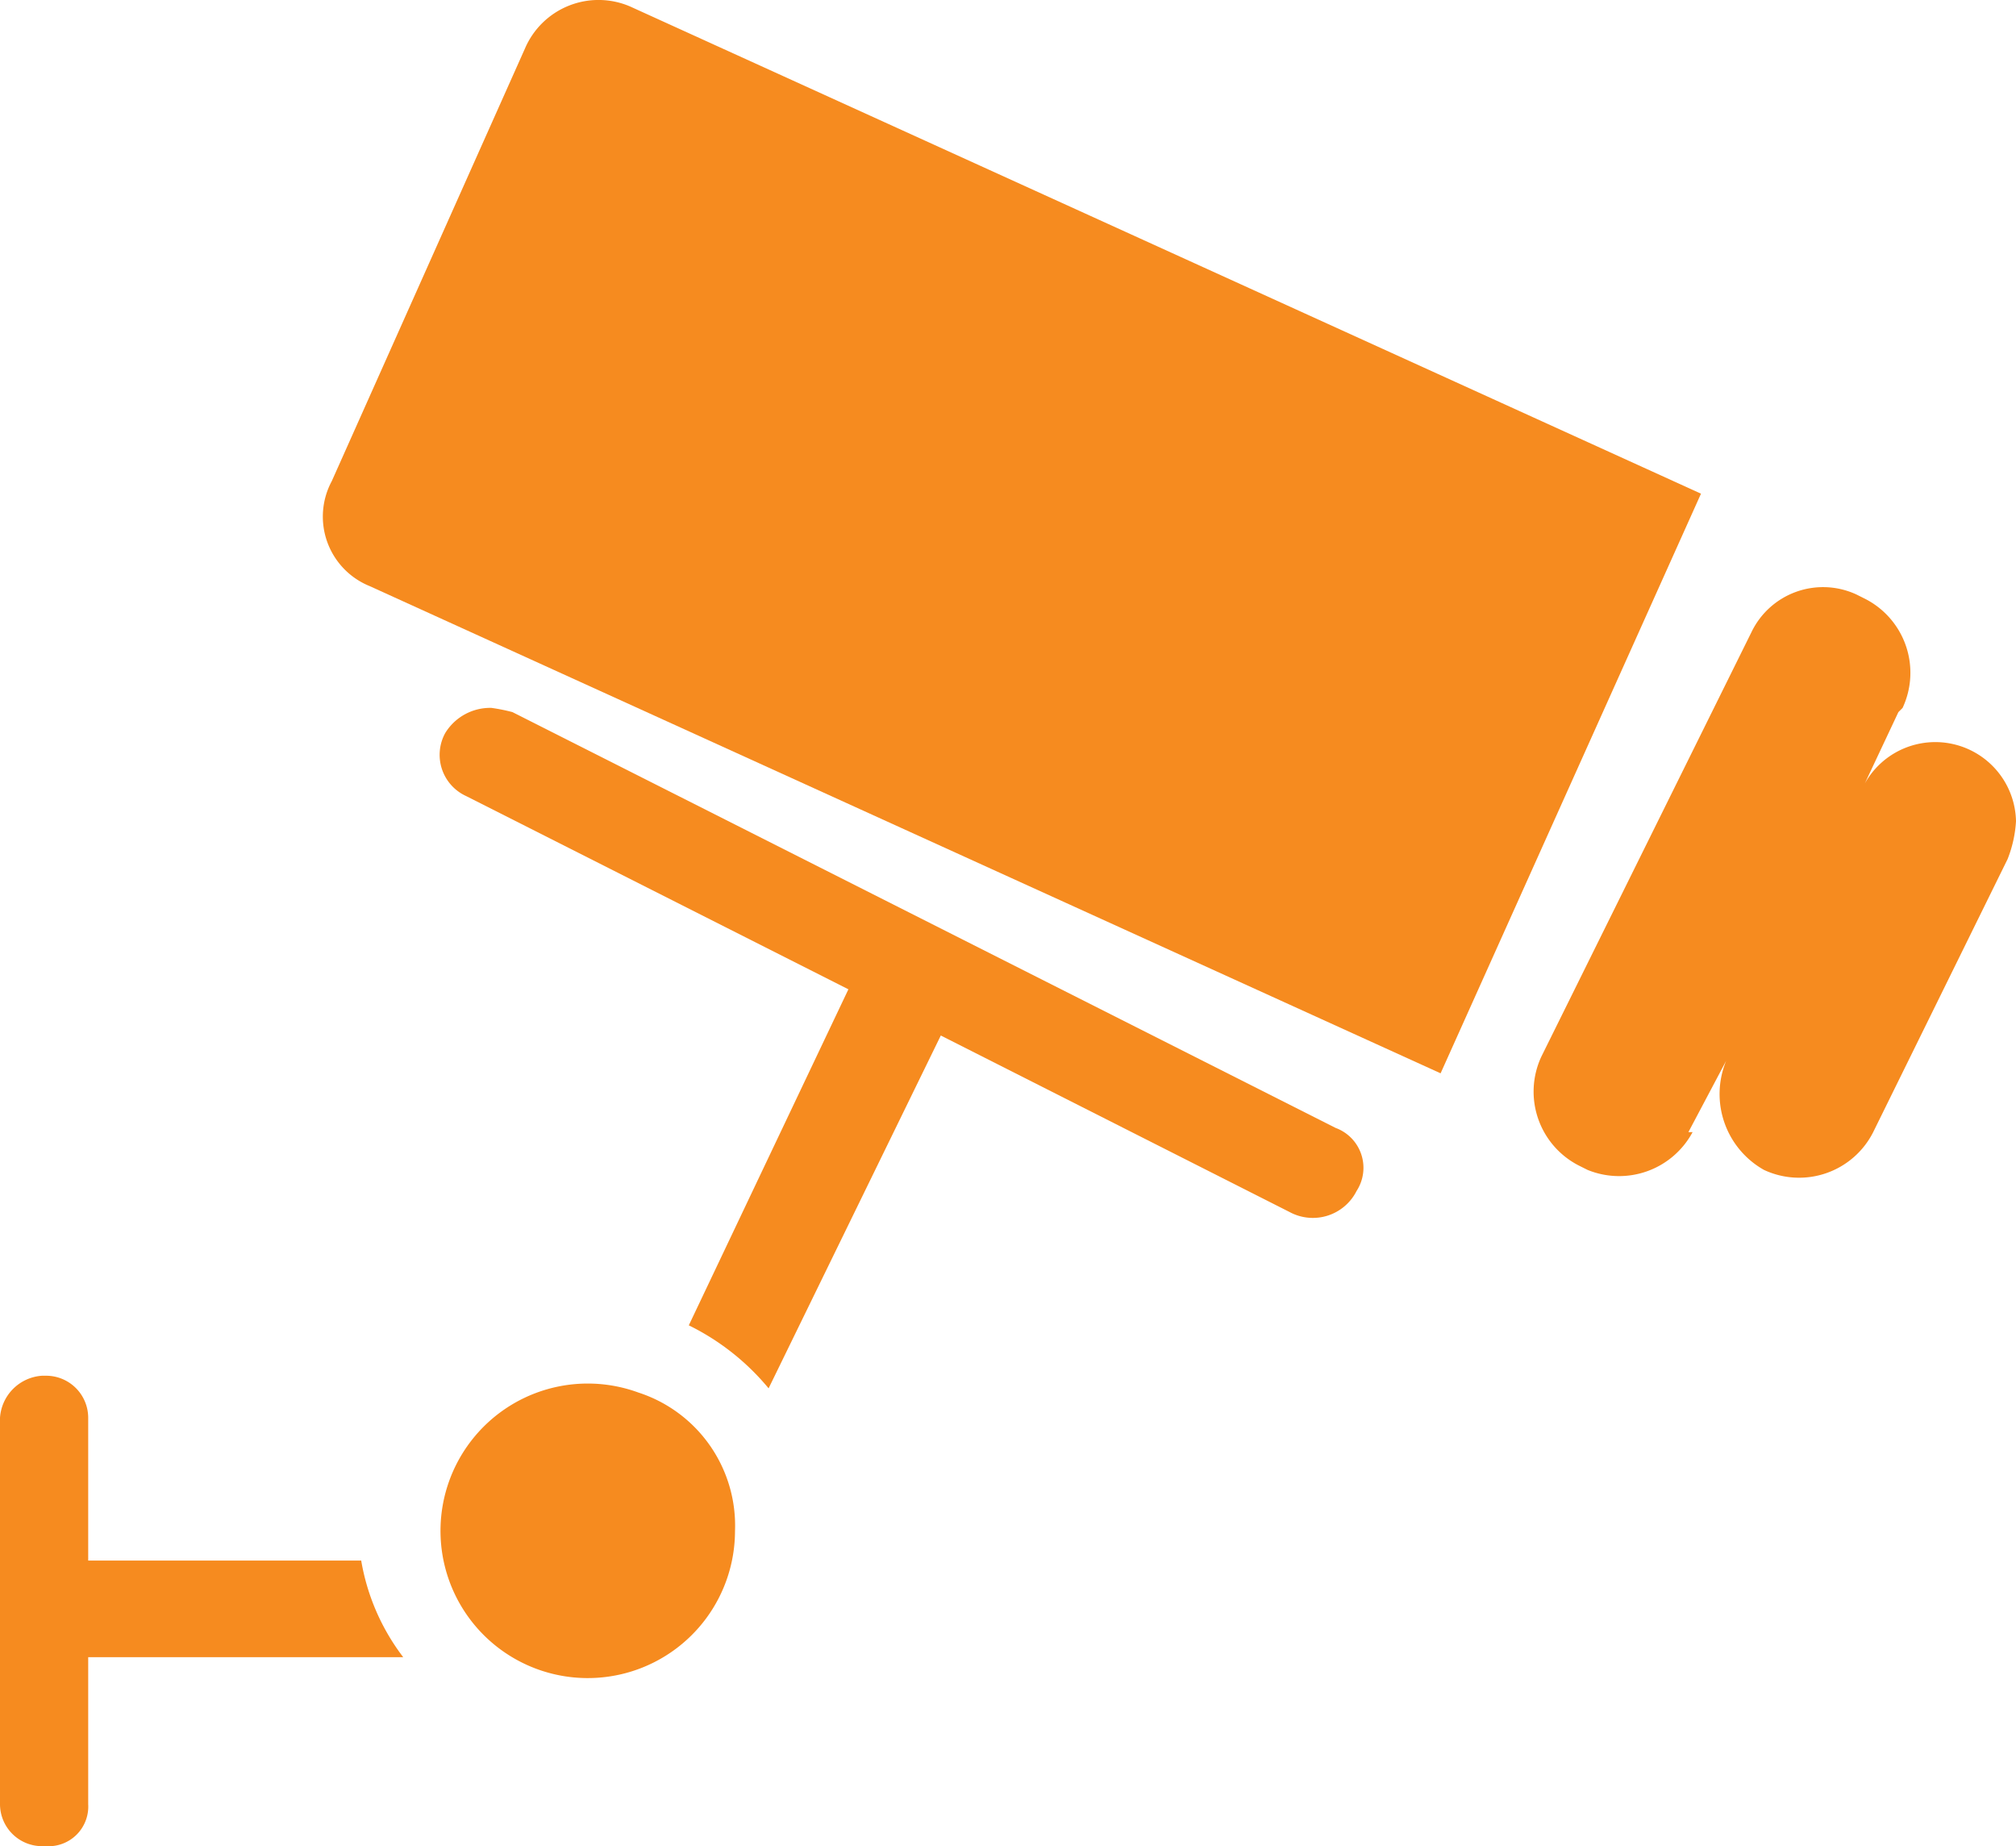 <svg xmlns="http://www.w3.org/2000/svg" viewBox="0 0 48 43.953">
  <defs>
    <style>
      .cls-1 {
        fill: #f68b1f;
      }
    </style>
  </defs>
  <title>Asset 2</title>
  <g id="Layer_2" data-name="Layer 2">
    <g id="Layer_1-2" data-name="Layer 1">
      <g>
        <path class="cls-1" d="M8.6,37.153a5.23,5.23,0,0,0,1,2.3H2.1v3.5a.945.945,0,0,1-1,1H1a1.002,1.002,0,0,1-1-1v-9.2a1.075,1.075,0,0,1,1-1h.1a1.002,1.002,0,0,1,1,1v3.4Z"/>
        <path class="cls-1" d="M32.3,28.353a1.165,1.165,0,0,1-1.6.5l-8.3-4.2-4.1,8.4a5.755,5.755,0,0,0-1.9-1.5l3.8-8-9.1-4.6a1.079,1.079,0,0,1-.5-1.5,1.255,1.255,0,0,1,1.1-.6,4.331,4.331,0,0,1,.5.1l19.6,9.9A1.011,1.011,0,0,1,32.3,28.353Z"/>
        <path class="cls-1" d="M40.5,11.753l-6.2,13.8-25.5-11.6a1.785,1.785,0,0,1-.9-2.5l4.6-10.3a1.905,1.905,0,0,1,2.5-1Z"/>
        <path class="cls-1" d="M48,19.553a2.92,2.92,0,0,1-.2.9l-3.2,6.5a1.976,1.976,0,0,1-2.6.9,2.073,2.073,0,0,1-.9-2.6l-.9,1.7h.1a1.986,1.986,0,0,1-2.5.9l-.2-.1a1.976,1.976,0,0,1-.9-2.6l5-10.1a1.891,1.891,0,0,1,2.5-.9l.2.1a1.976,1.976,0,0,1,.9,2.6l-.1.1-.8,1.7a1.922,1.922,0,0,1,3.6.9Z"/>
        <path class="cls-1" d="M17.5,36.453a3.506,3.506,0,1,1-2.3-3.3A3.33,3.33,0,0,1,17.5,36.453Z"/>
      </g>
    </g>
  </g>
</svg>
